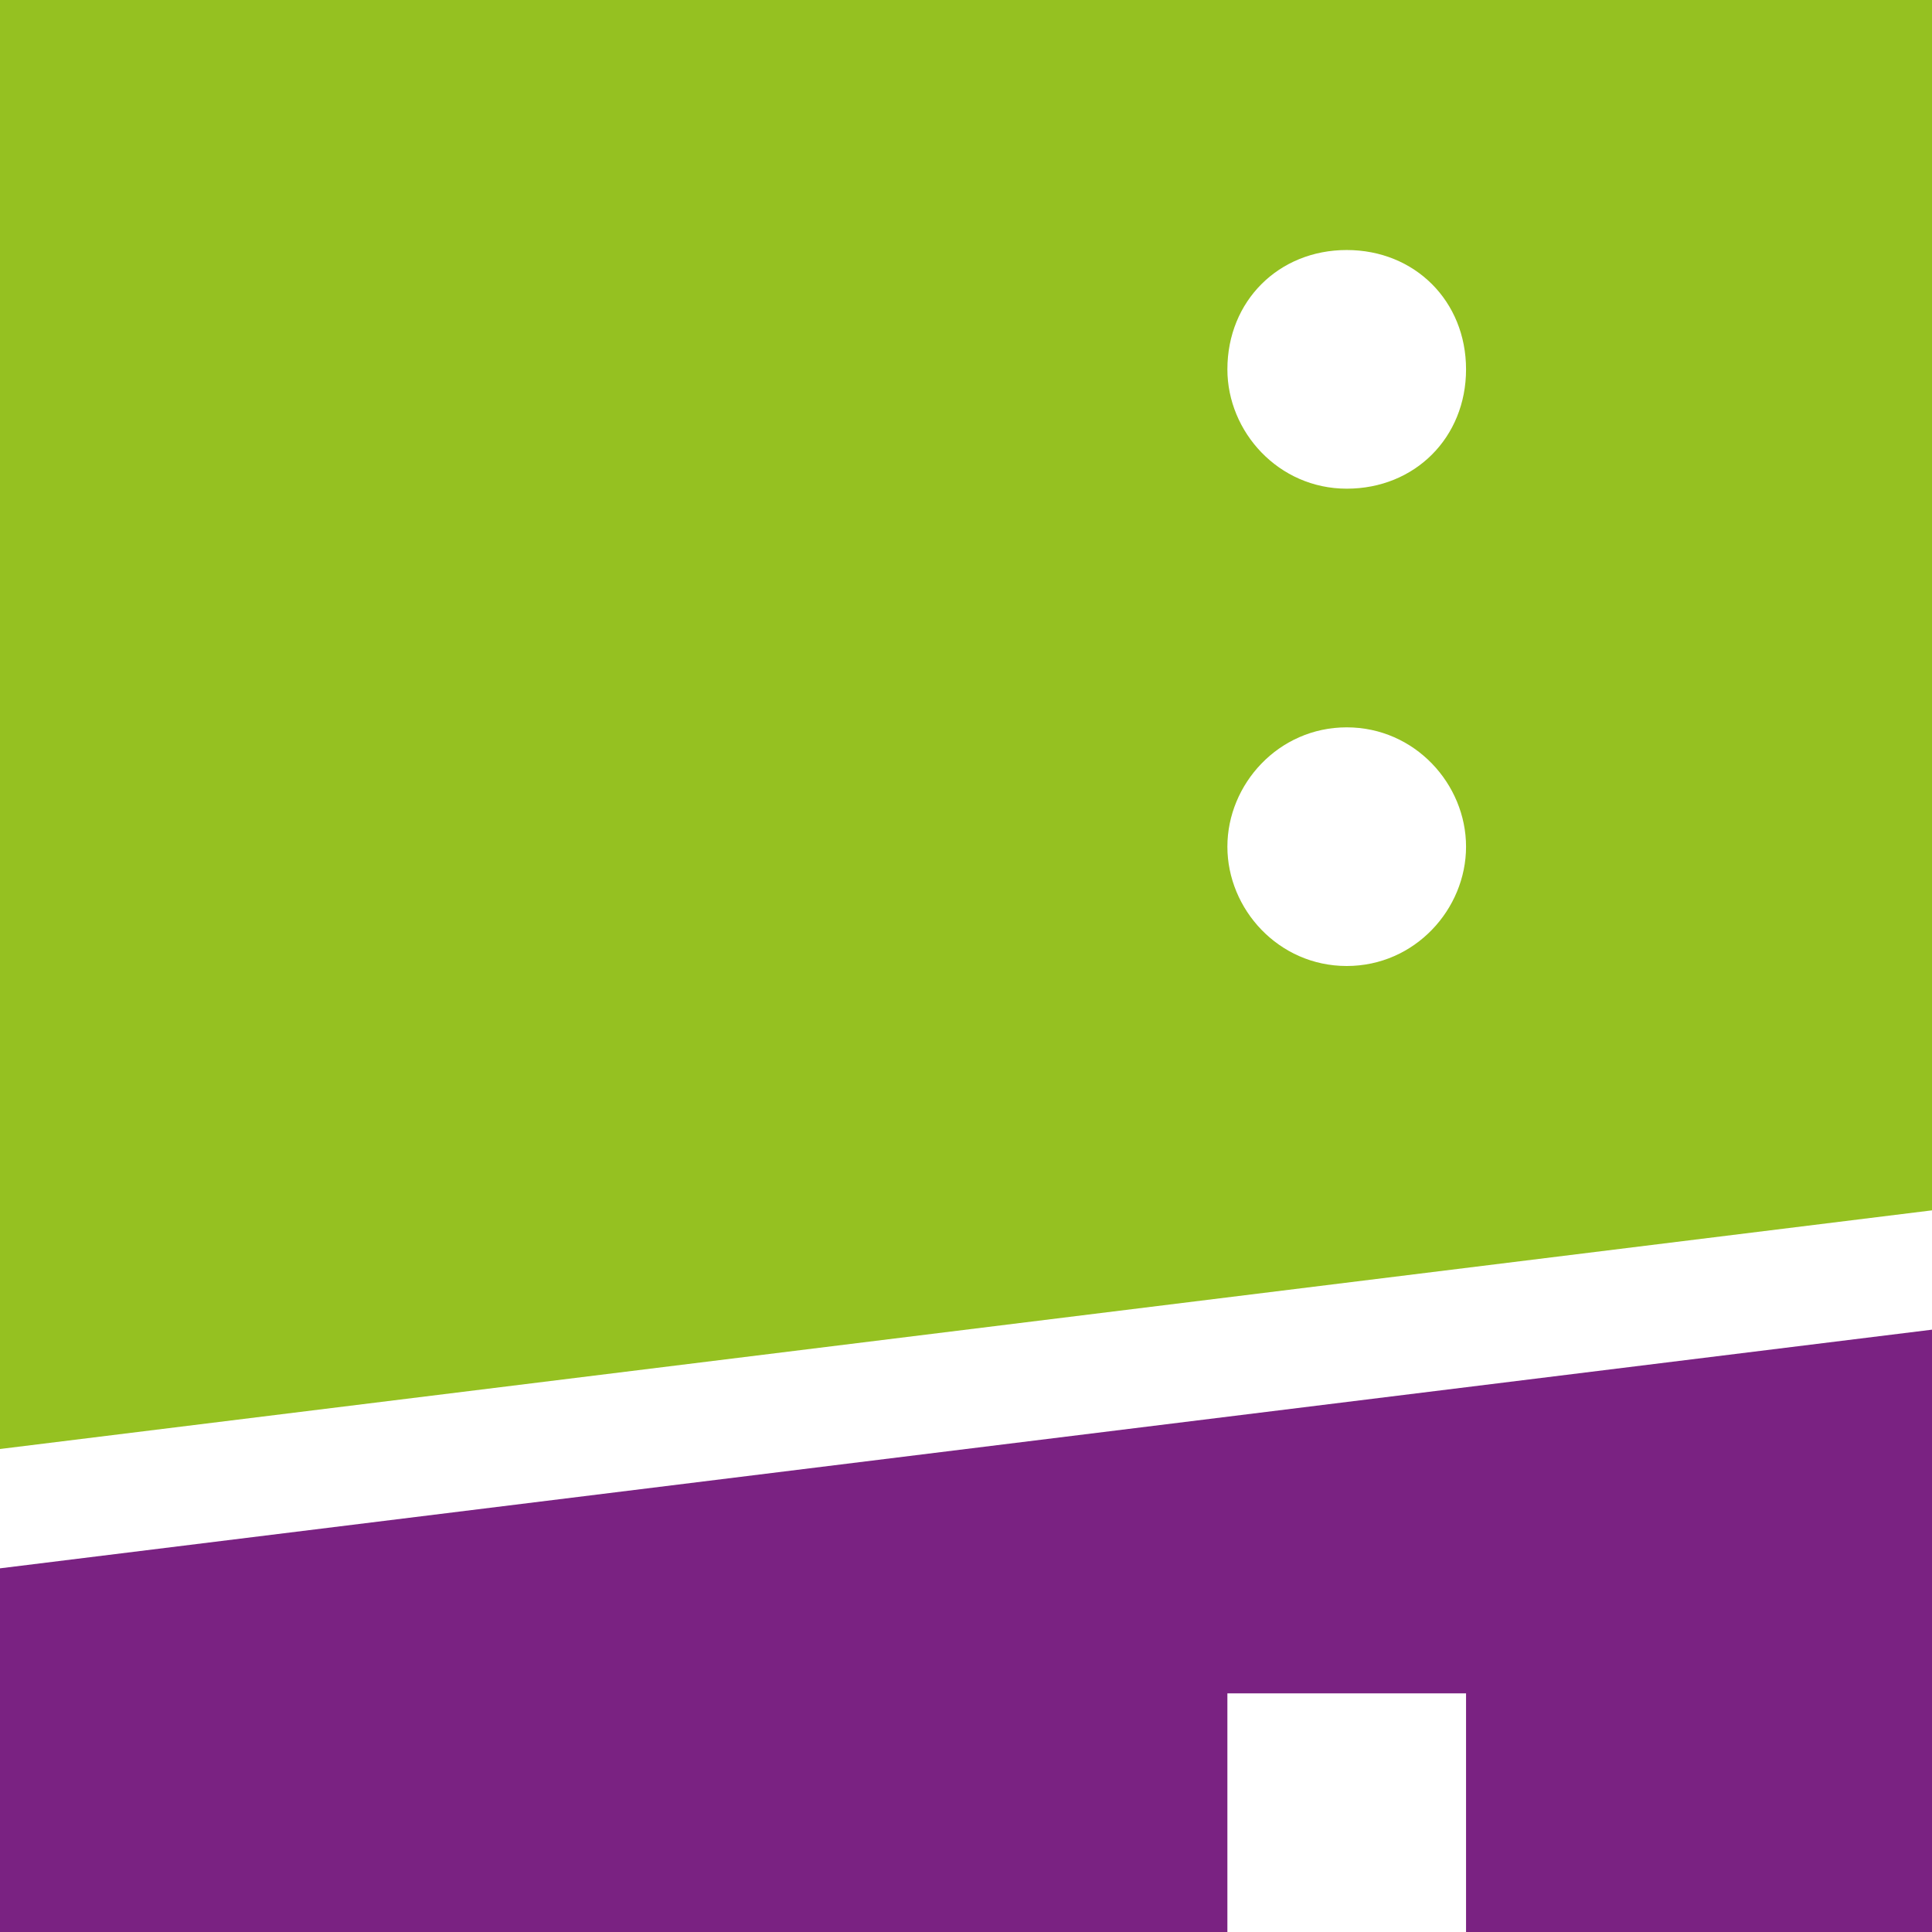 <?xml version="1.0" encoding="UTF-8"?>
<svg xmlns="http://www.w3.org/2000/svg" xmlns:xlink="http://www.w3.org/1999/xlink" version="1.1" id="Ebene_1" x="0px" y="0px" viewBox="0 0 34 34" style="enable-background:new 0 0 34 34;" xml:space="preserve">
<style type="text/css">
	.st0{fill:#7A2282;}
	.st1{fill:#95C121;}
</style>
<g id="surface1">
	<path class="st0" d="M0,27.6V34h21.6v-4.2h4.2V34H34V23.4L0,27.6z"></path>
	<path class="st1" d="M0,0v25.5l34-4.2V0H0z M23.7,17c-1.2,0-2.1-1-2.1-2.1s0.9-2.1,2.1-2.1c1.2,0,2.1,1,2.1,2.1S24.9,17,23.7,17z    M23.7,8.6c-1.2,0-2.1-1-2.1-2.1c0-1.2,0.9-2.1,2.1-2.1c1.2,0,2.1,0.9,2.1,2.1C25.8,7.7,24.9,8.6,23.7,8.6z"></path>
</g>
</svg>
